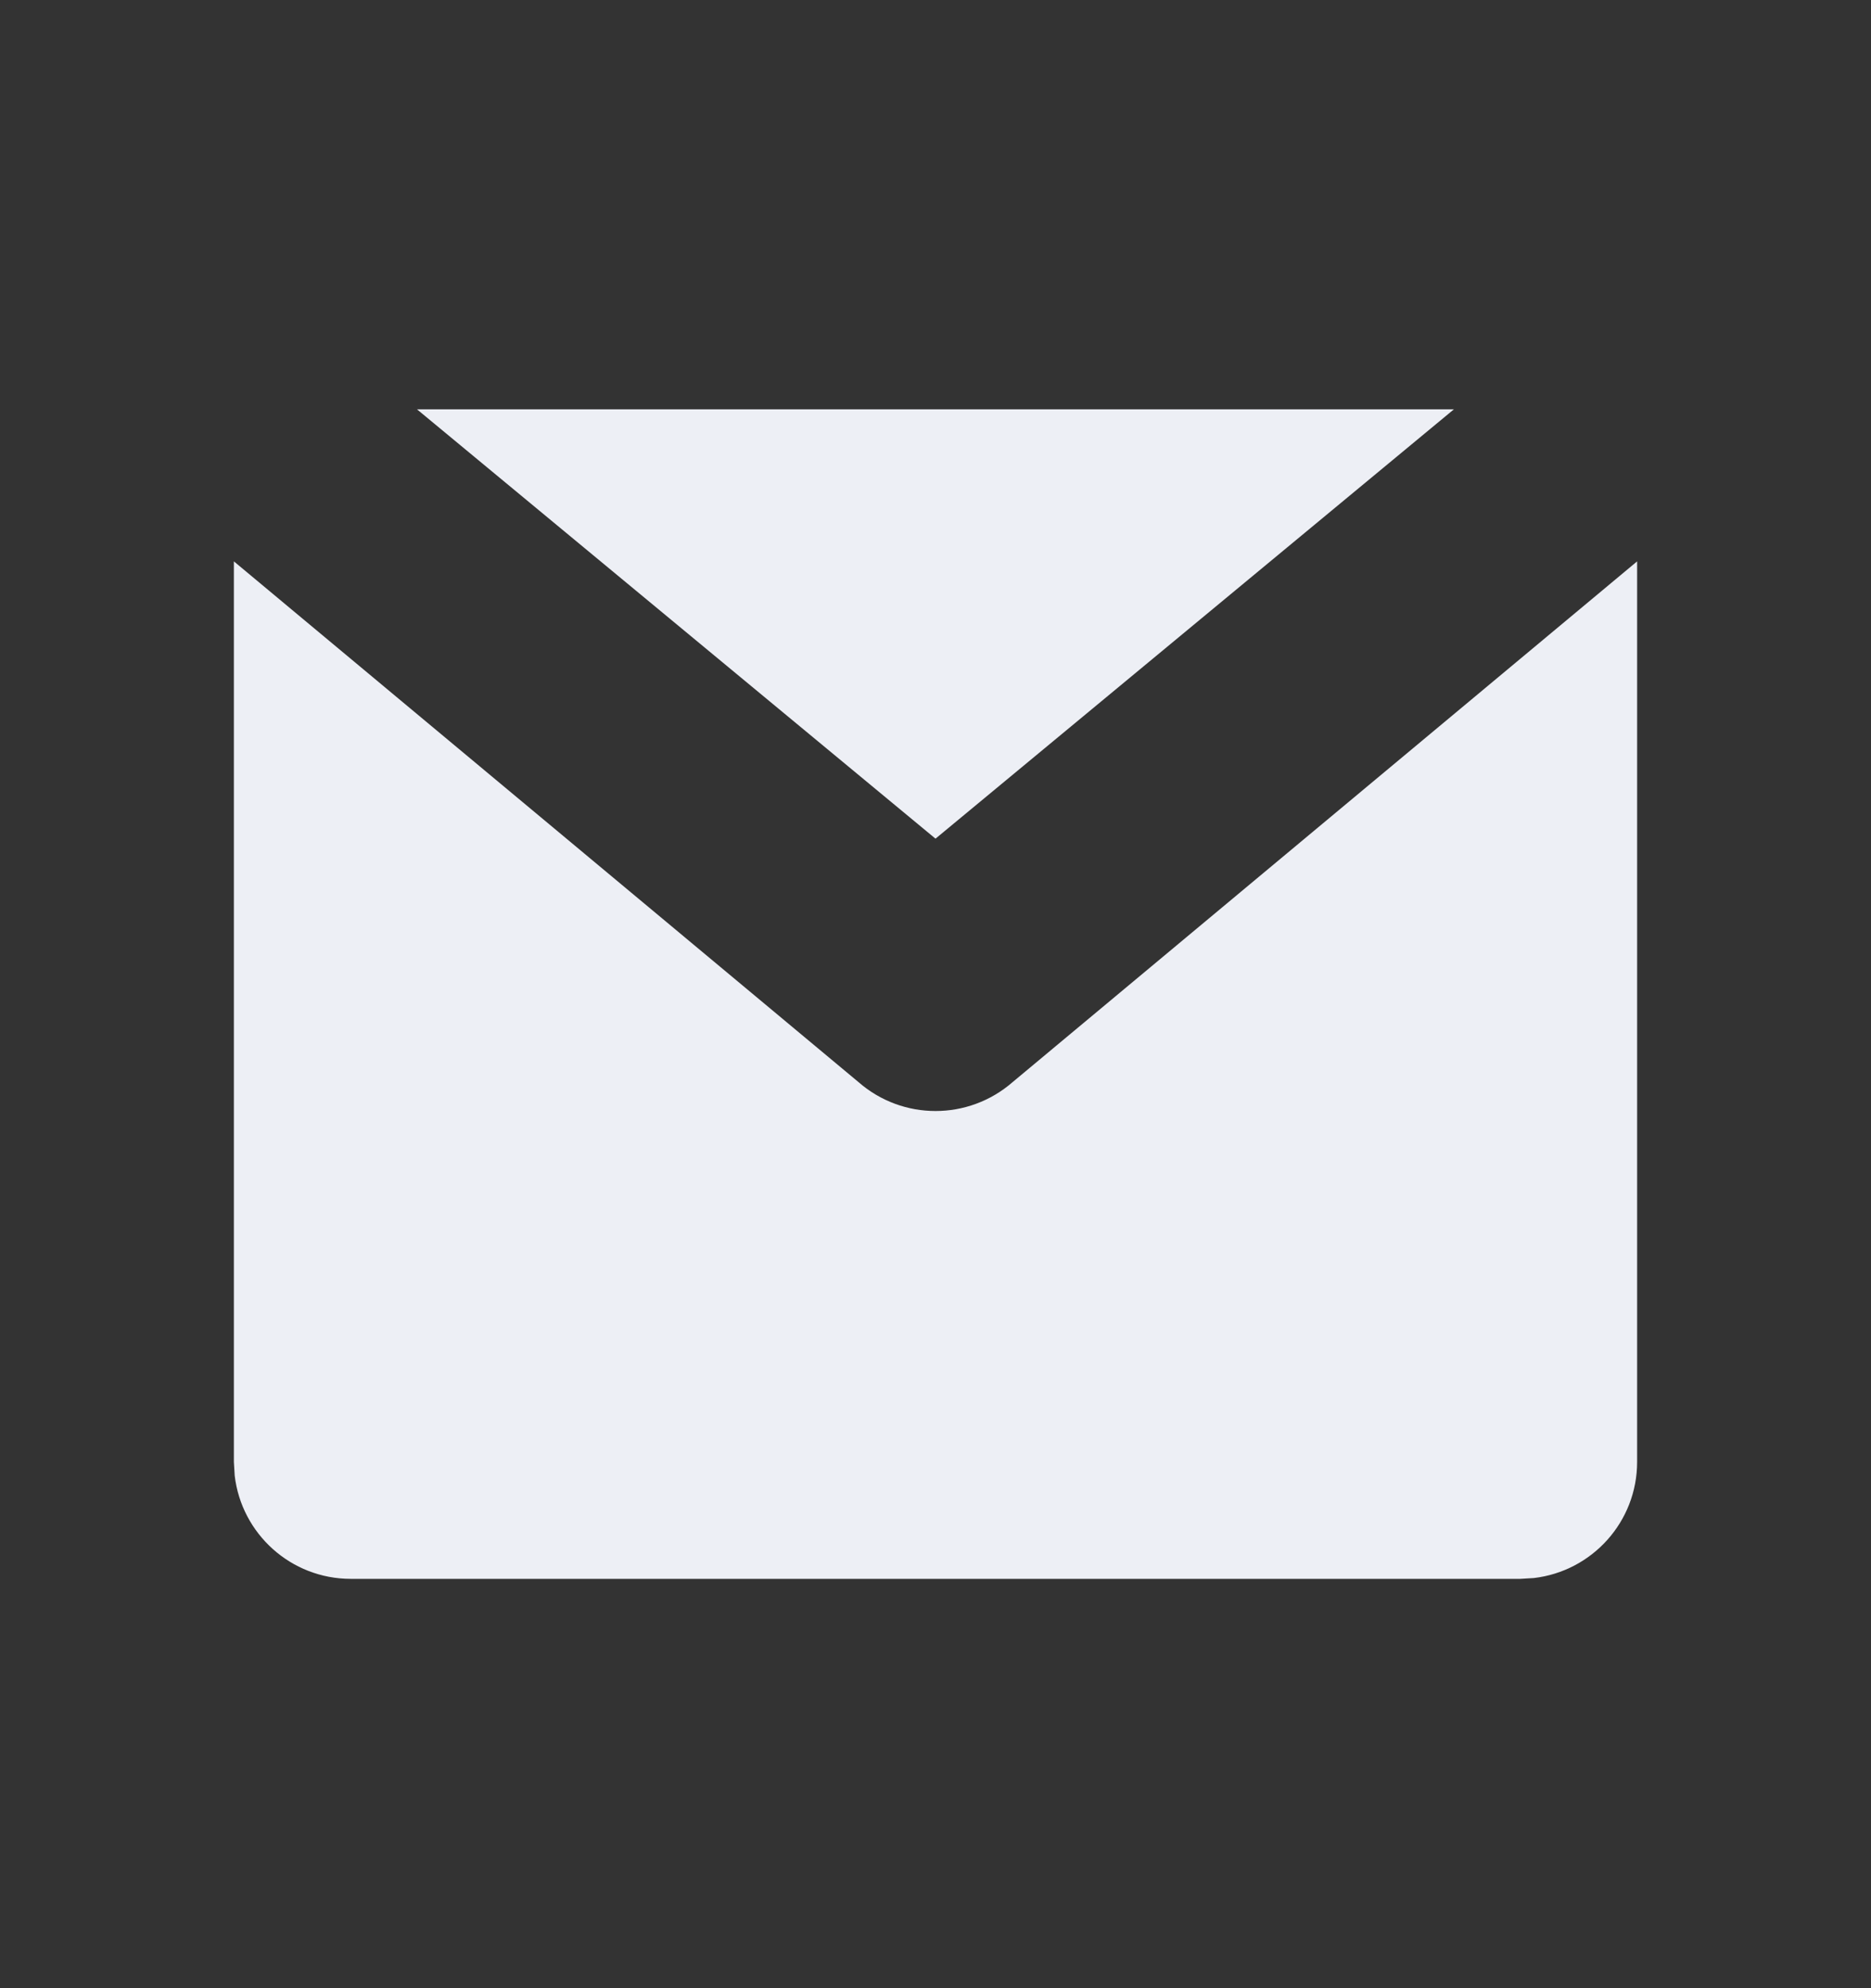 <svg width="16" height="17" viewBox="0 0 16 17" fill="none" xmlns="http://www.w3.org/2000/svg">
<rect x="0" y="0" width="16" height="17" fill="#333333" stroke="none"/>
<path fill-rule="evenodd" clip-rule="evenodd" d="M14 4.8L14 12.5C14 13.013 13.614 13.435 13.117 13.493L13 13.5H3C2.487 13.5 2.065 13.114 2.007 12.617L2 12.5L2 4.8L7.342 9.253C7.719 9.582 8.281 9.582 8.659 9.253L14 4.8ZM12.433 3.5L8 7.171L3.566 3.5H12.433Z" fill="#EDEFF5"/>
</svg>
